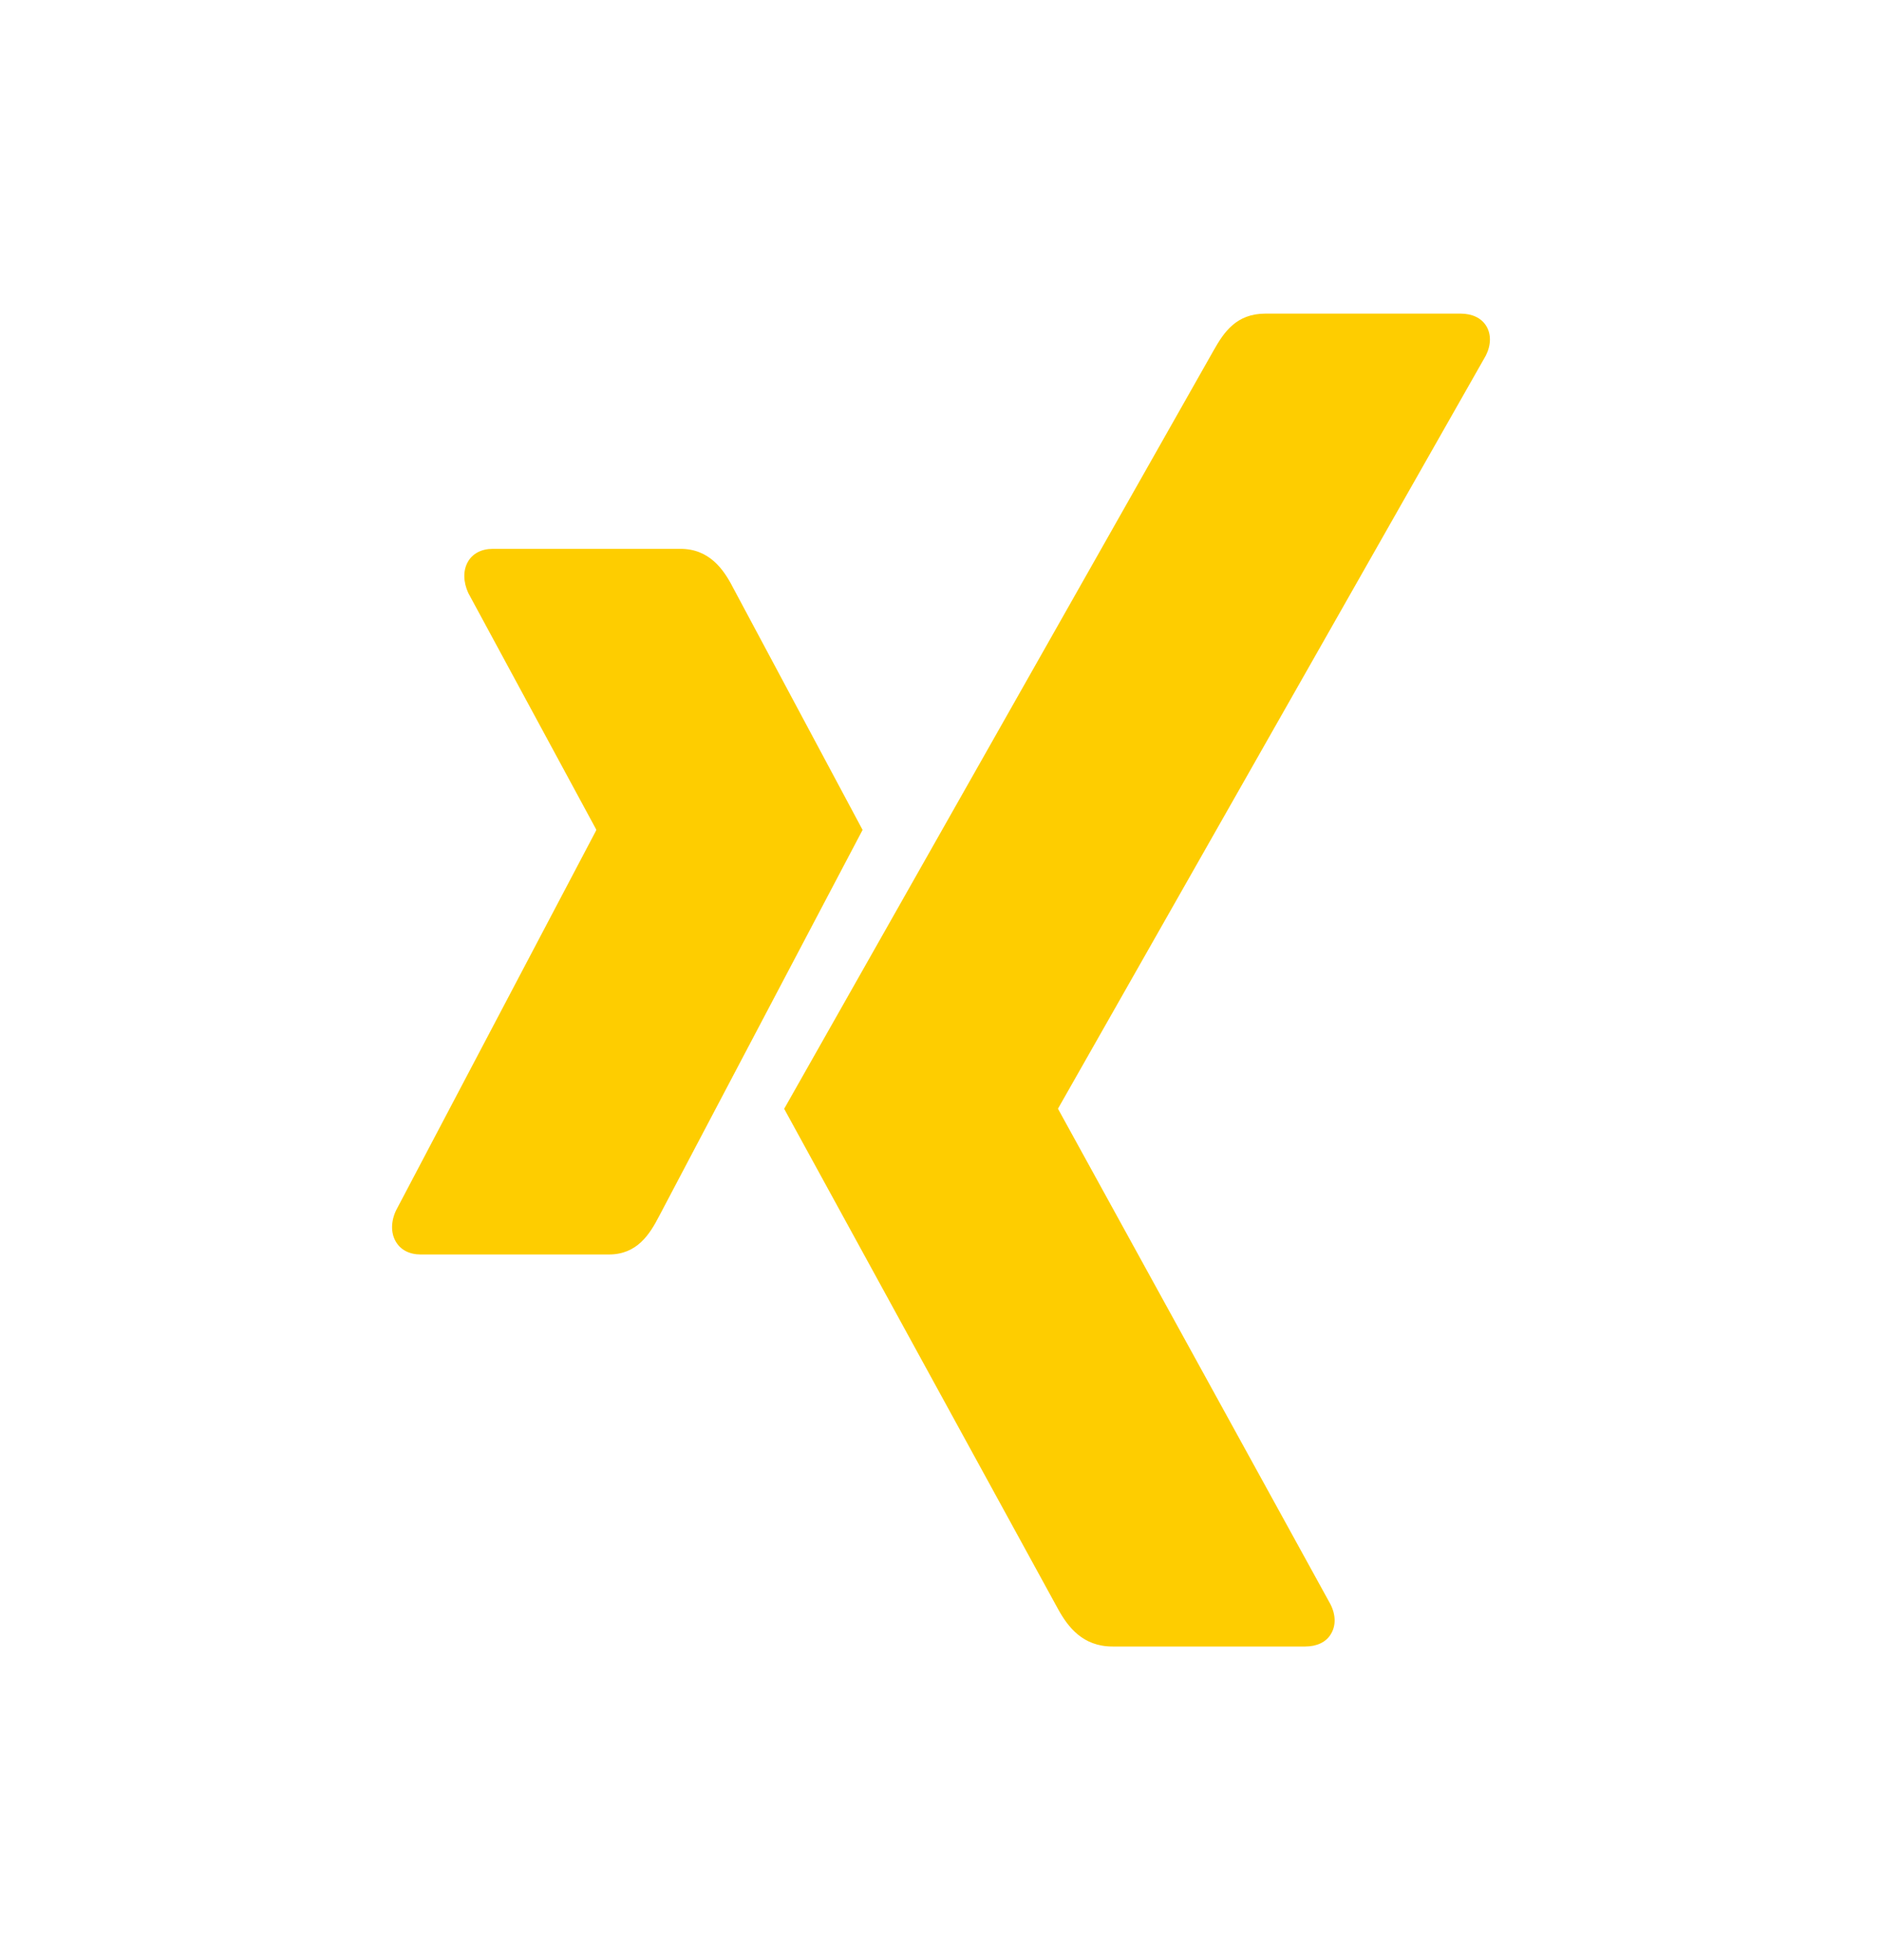<svg width="24" height="25" viewBox="0 0 24 25" fill="none" xmlns="http://www.w3.org/2000/svg">
<path d="M16.138 4C15.77 4 15.611 4.231 15.478 4.467L10 14.142L13.498 20.532C13.62 20.75 13.808 21 14.186 21H16.645C16.793 21 16.912 20.944 16.972 20.841C17.037 20.736 17.036 20.598 16.967 20.462L13.496 14.149C13.492 14.144 13.492 14.138 13.496 14.133L18.948 4.535C19.016 4.399 19.017 4.261 18.953 4.157C18.89 4.055 18.773 4 18.625 4H16.138Z" fill="#FECD00"/>
<path d="M6.285 7C6.141 7 6.027 7.059 5.967 7.165C5.904 7.275 5.906 7.42 5.972 7.564L7.601 10.576C7.602 10.579 7.603 10.582 7.603 10.585C7.603 10.588 7.602 10.591 7.601 10.594L5.051 15.437C4.984 15.579 4.983 15.725 5.047 15.835C5.108 15.941 5.22 16 5.365 16H7.765C8.123 16 8.284 15.746 8.407 15.508L11 10.585C10.99 10.568 9.347 7.493 9.347 7.493C9.229 7.263 9.046 7 8.678 7H6.287H6.285Z" fill="#FECD00"/>
</svg>
